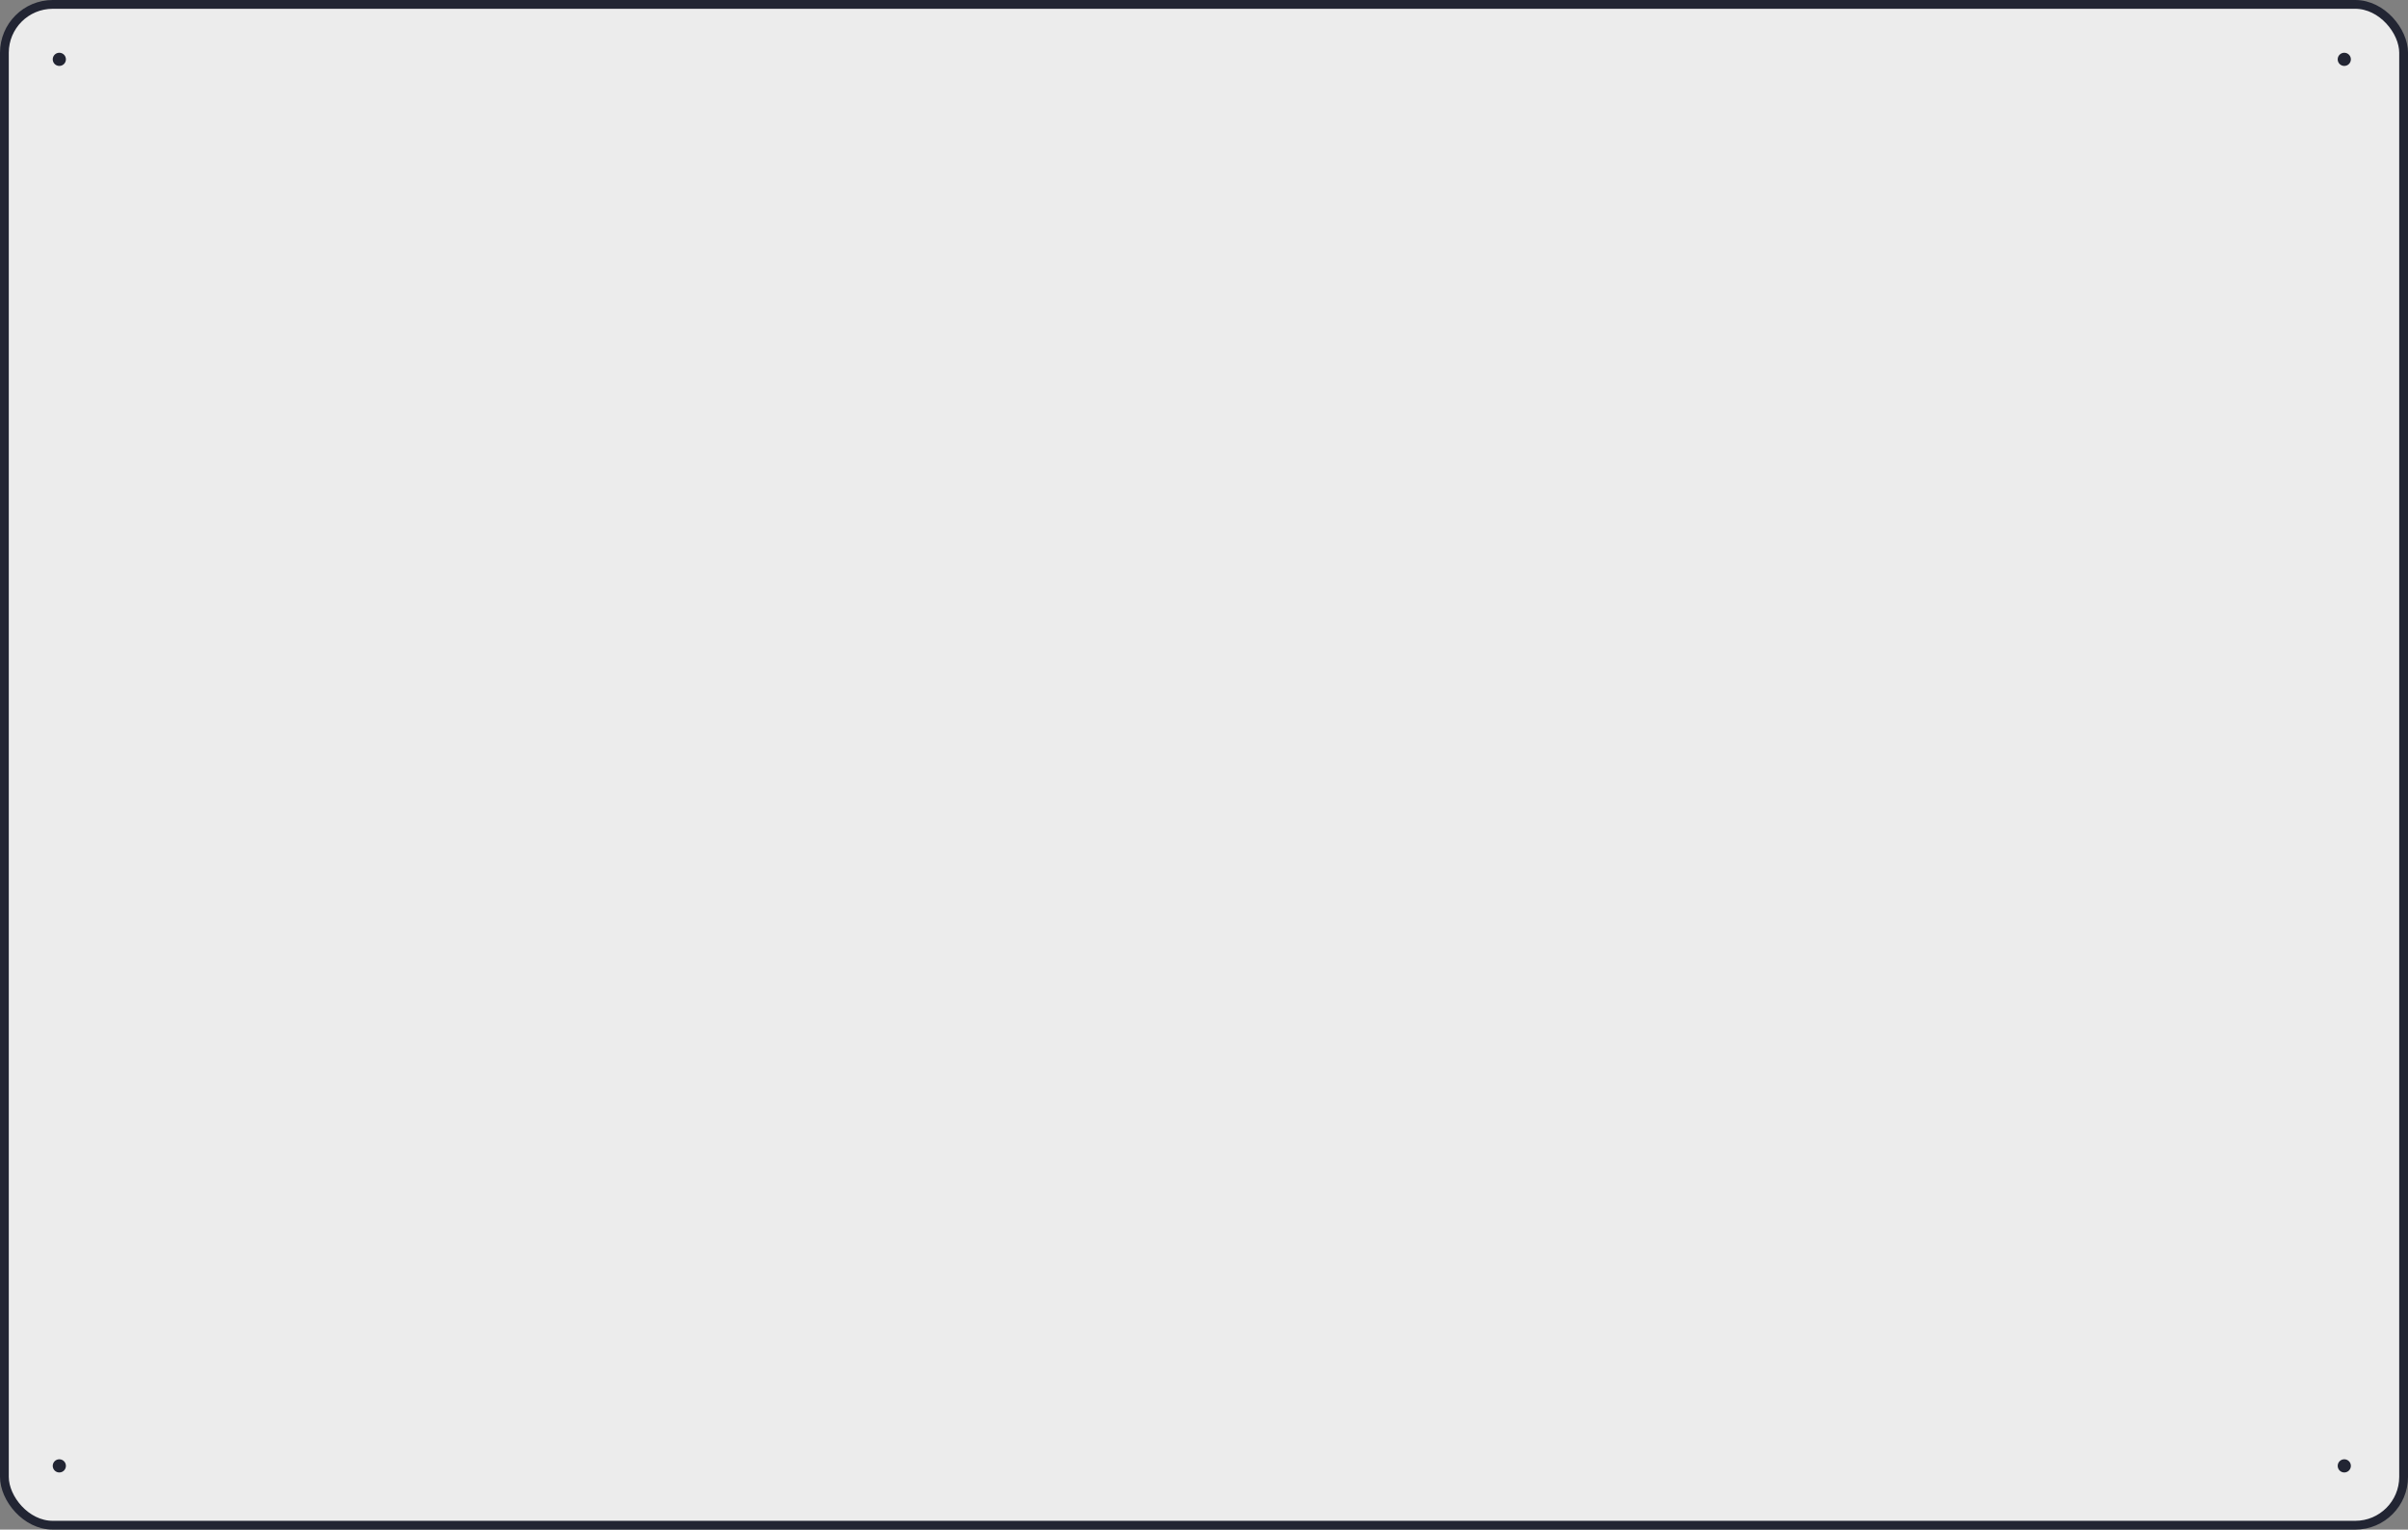 <?xml version="1.0" encoding="UTF-8"?> <svg xmlns="http://www.w3.org/2000/svg" width="548" height="348" viewBox="0 0 548 348" fill="none"><rect x="0" y="0" width="548" height="348" fill="#808080" stroke="none"/><rect x="1" y="1" width="546" height="346" rx="11" fill="#ECECEC"></rect><rect x="1" y="1" width="546" height="346" rx="11" stroke="#222533" stroke-width="2"></rect><circle cx="13.5" cy="13.5" r="1.5" transform="rotate(-90 13.5 13.5)" fill="#222533"></circle><circle cx="533.5" cy="13.5" r="1.5" transform="rotate(-90 533.5 13.5)" fill="#222533"></circle><circle cx="13.5" cy="333.5" r="1.5" transform="rotate(-90 13.5 333.5)" fill="#222533"></circle><circle cx="533.5" cy="333.5" r="1.5" transform="rotate(-90 533.5 333.5)" fill="#222533"></circle></svg> 